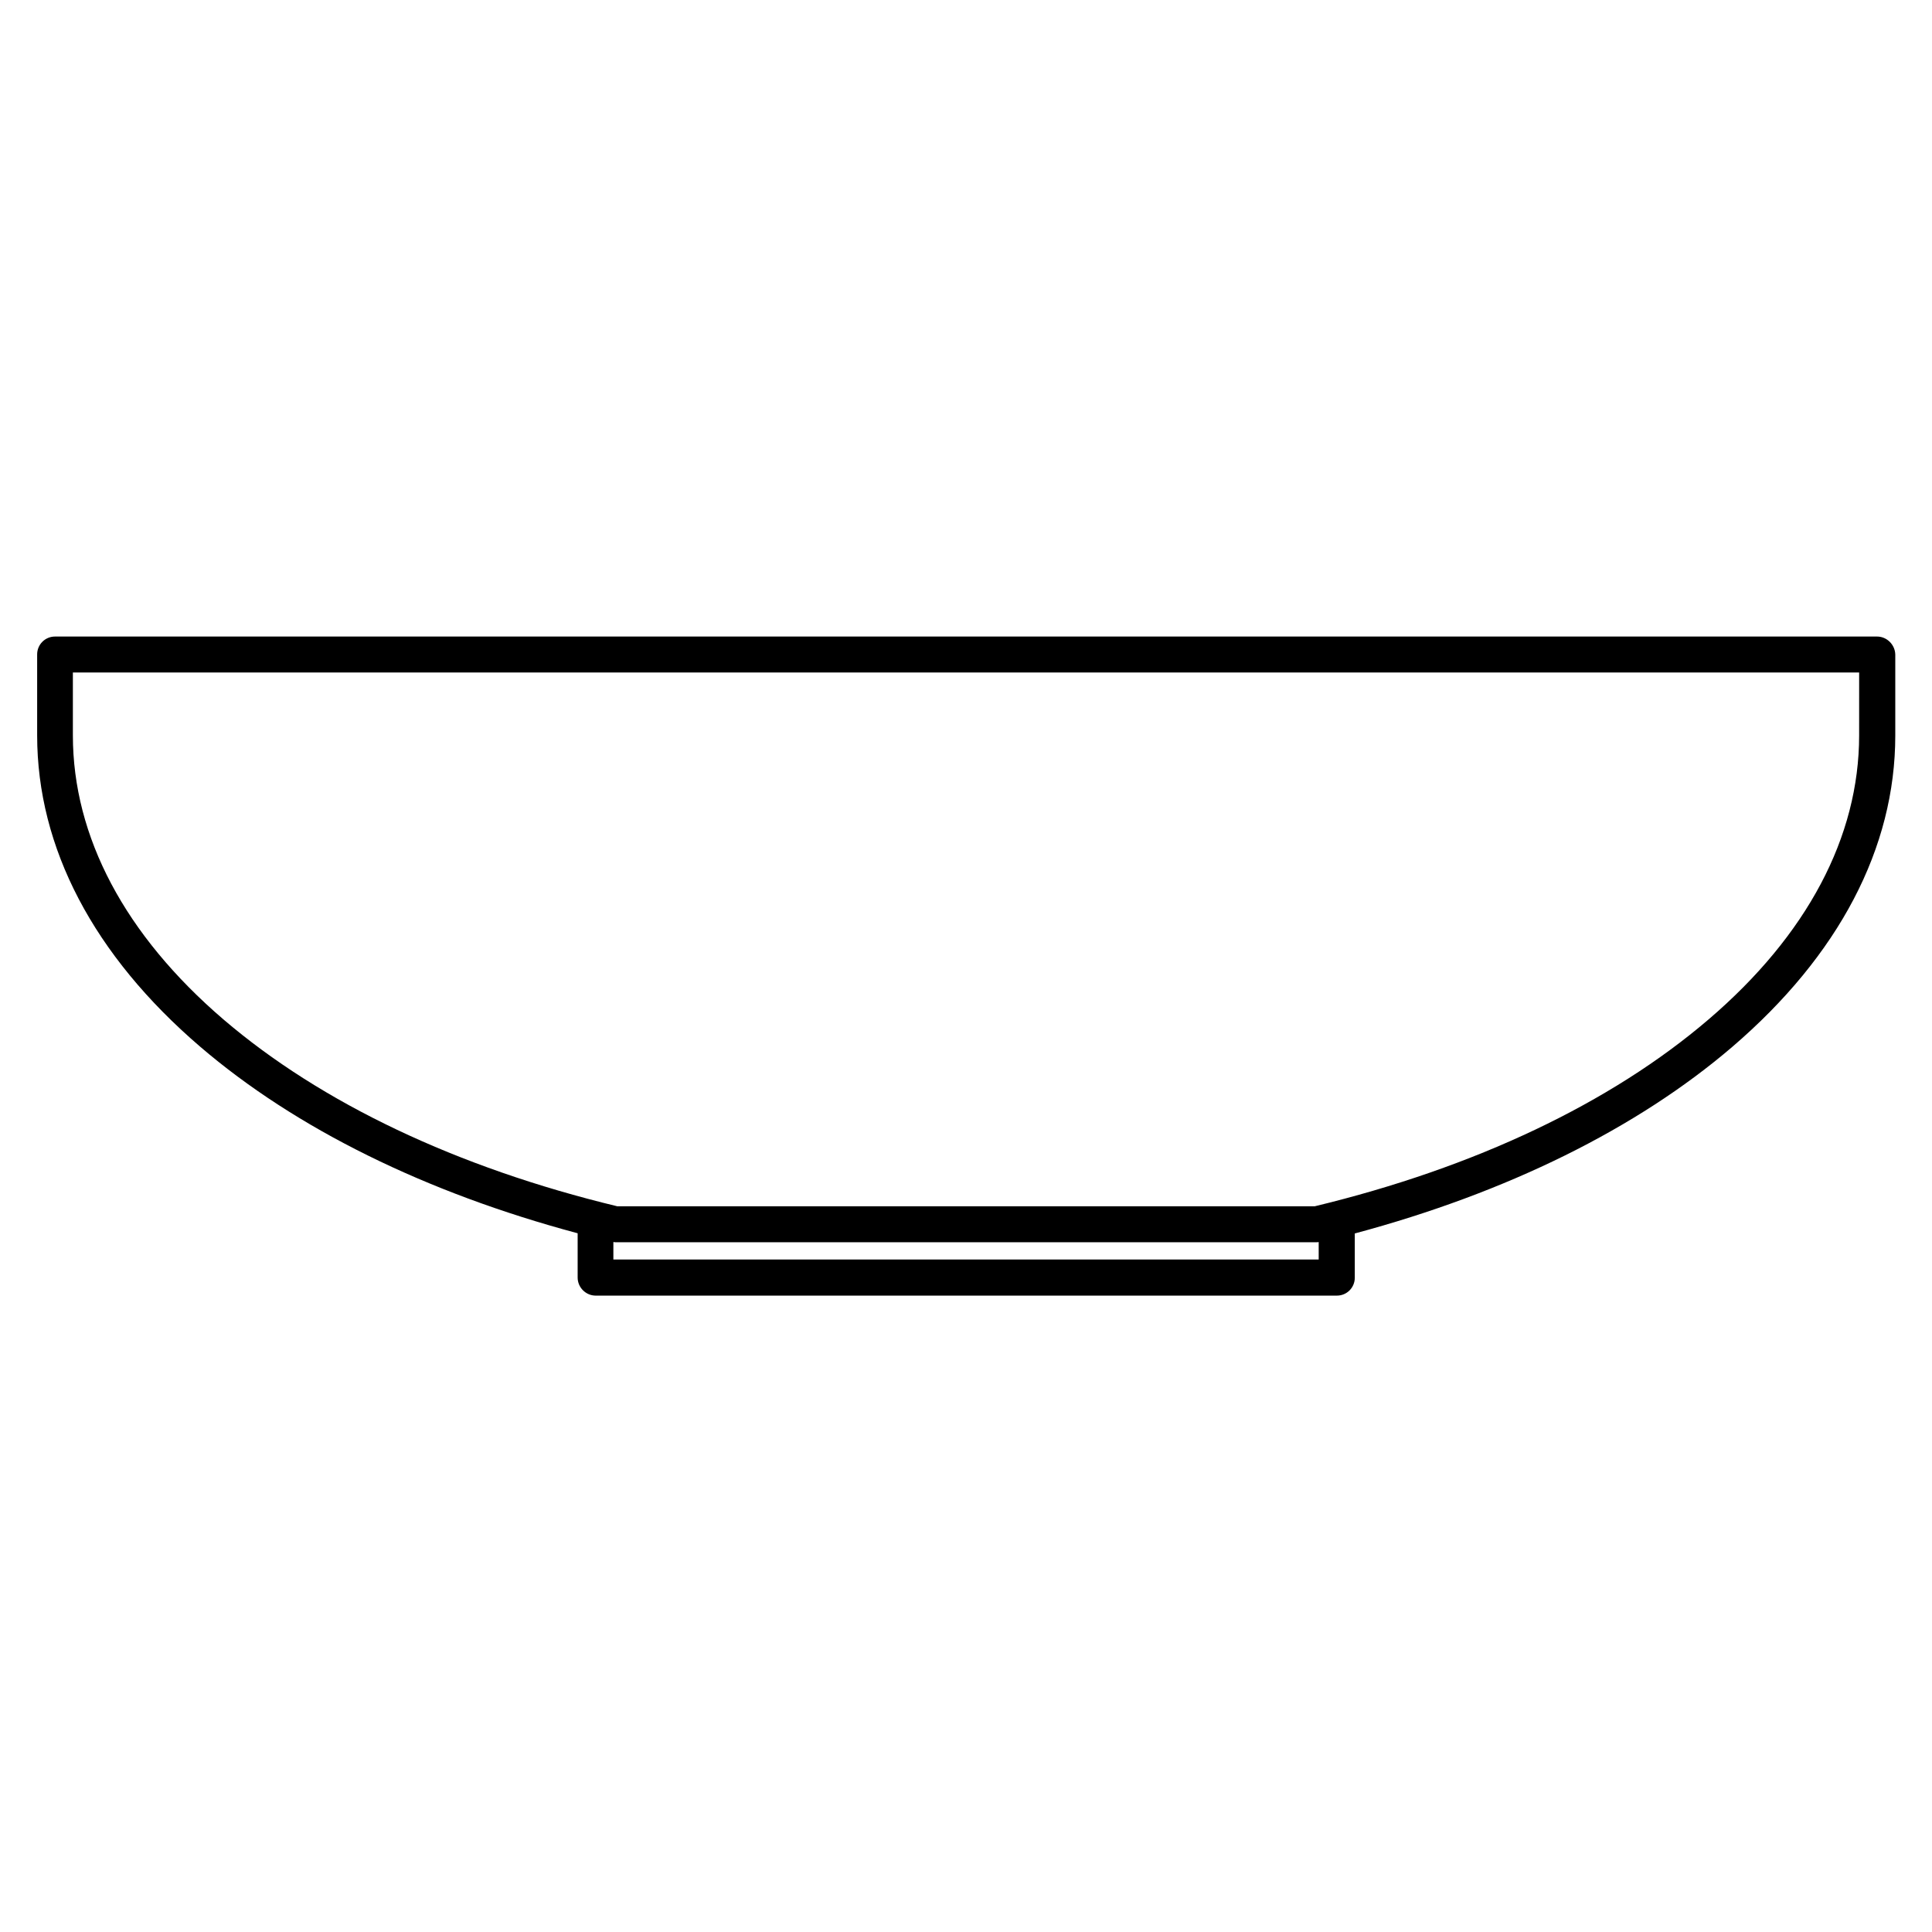 <?xml version="1.0" encoding="UTF-8"?>
<!-- Uploaded to: SVG Repo, www.svgrepo.com, Generator: SVG Repo Mixer Tools -->
<svg fill="#000000" width="800px" height="800px" version="1.1" viewBox="144 144 512 512" xmlns="http://www.w3.org/2000/svg">
 <path d="m641.43 312.69h-482.85c-2.621 0-4.734 2.117-4.734 4.734v21.461c0 29.773 14.965 58.289 43.227 82.523 25.293 21.664 59.703 38.641 100.01 49.422v11.738c0 1.258 0.504 2.469 1.41 3.375s2.117 1.41 3.375 1.41h196.43c2.621 0 4.734-2.117 4.734-4.734v-11.738c40.254-10.781 74.715-27.762 100.01-49.422 28.266-24.234 43.227-52.75 43.227-82.523v-21.461c-0.051-2.617-2.219-4.785-4.836-4.785zm-334.88 165.1v-4.637c0.152 0 0.352 0.051 0.504 0.051h185.91c0.152 0 0.352 0 0.504-0.051v4.637zm330.14-138.9c0 26.902-13.805 52.949-39.902 75.27-25.895 22.168-61.969 39.297-104.39 49.523h-184.79c-42.422-10.227-78.492-27.355-104.39-49.523-26.098-22.371-39.902-48.418-39.902-75.27v-16.676h473.38z"/>
</svg>